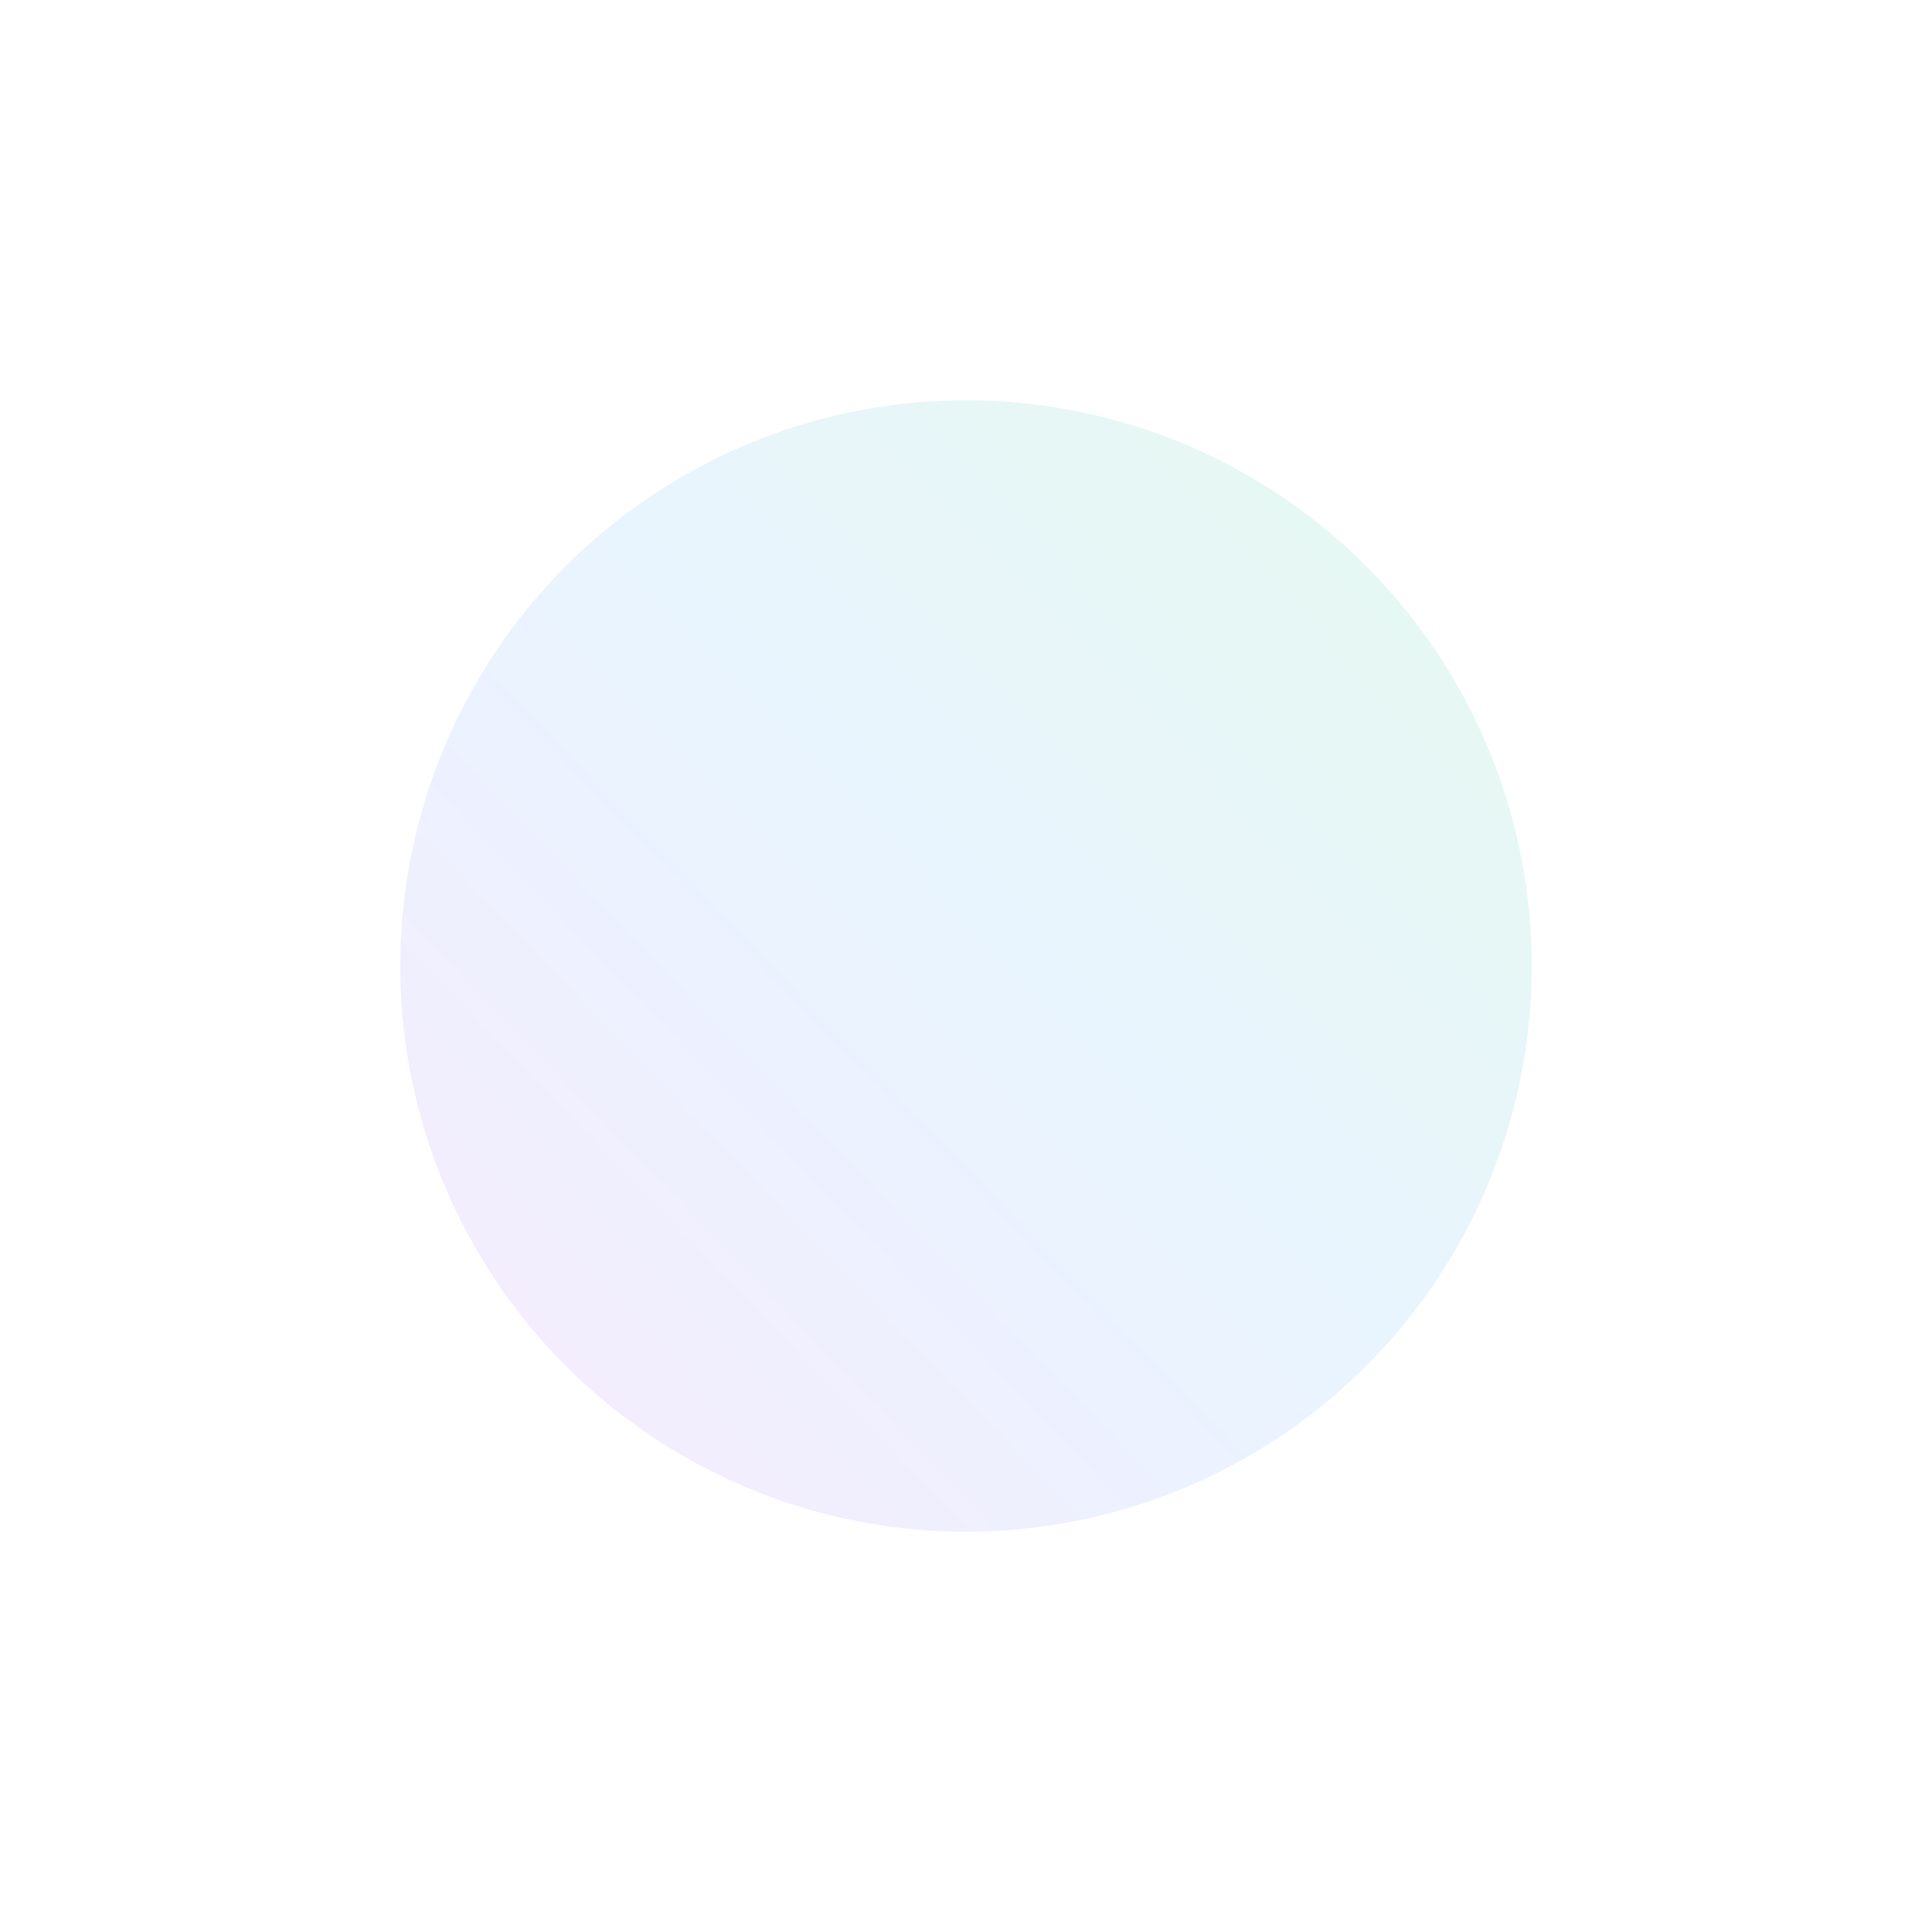 <?xml version="1.0" encoding="utf-8"?>
<svg xmlns="http://www.w3.org/2000/svg" fill="none" height="100%" overflow="visible" preserveAspectRatio="none" style="display: block;" viewBox="0 0 1810 1810" width="100%">
<g filter="url(#filter0_f_0_255)" id="Ellipse 31" opacity="0.1">
<circle cx="905" cy="905" fill="url(#paint0_linear_0_255)" r="530"/>
</g>
<defs>
<filter color-interpolation-filters="sRGB" filterUnits="userSpaceOnUse" height="1808.24" id="filter0_f_0_255" width="1808.24" x="0.882" y="0.882">
<feFlood flood-opacity="0" result="BackgroundImageFix"/>
<feBlend in="SourceGraphic" in2="BackgroundImageFix" mode="normal" result="shape"/>
<feGaussianBlur result="effect1_foregroundBlur_0_255" stdDeviation="187.059"/>
</filter>
<linearGradient gradientUnits="userSpaceOnUse" id="paint0_linear_0_255" x1="530.882" x2="1346.56" y1="1319.36" y2="533.313">
<stop stop-color="#8947F4"/>
<stop offset="0.5" stop-color="#1C92FF"/>
<stop offset="1" stop-color="#02B875"/>
</linearGradient>
</defs>
</svg>